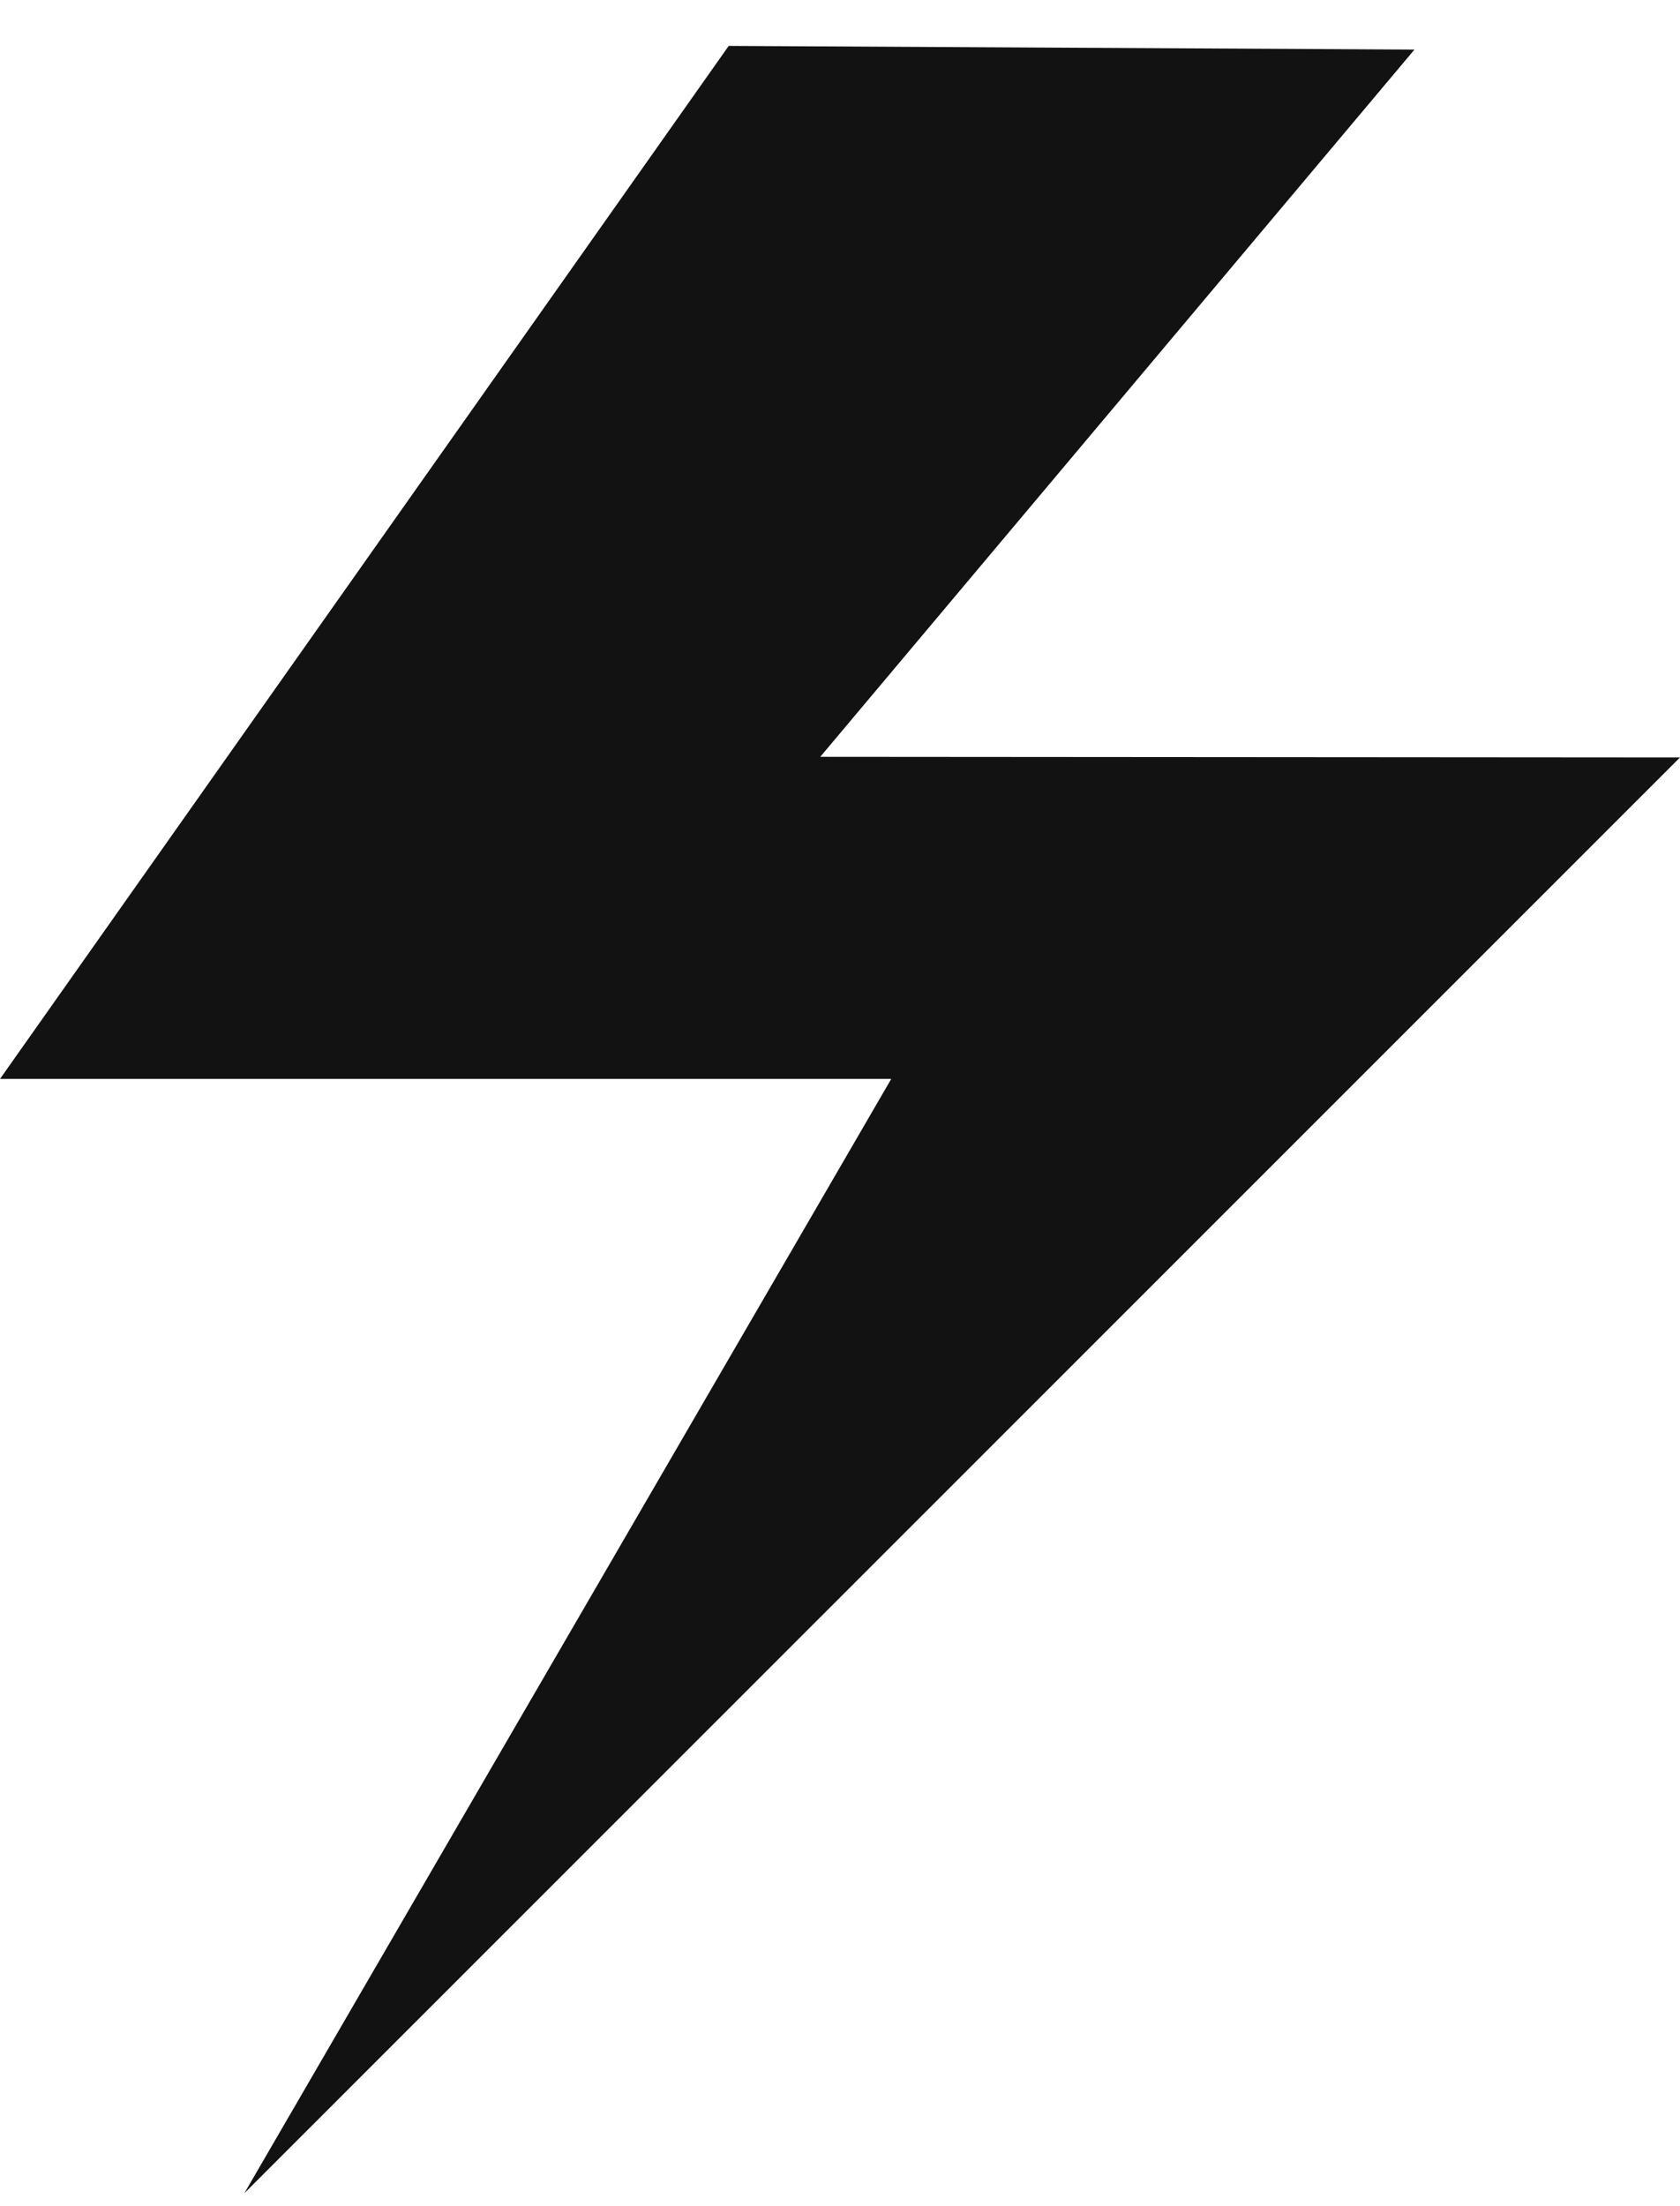 <svg width="16" height="21" viewBox="0 0 16 21" fill="none" xmlns="http://www.w3.org/2000/svg">
<path d="M6.94 0.437L0 10.27H8.488L2.327 20.877L16 7.21L7.812 7.204L13.471 0.472L6.94 0.437Z" fill="#121212"/>
</svg>
